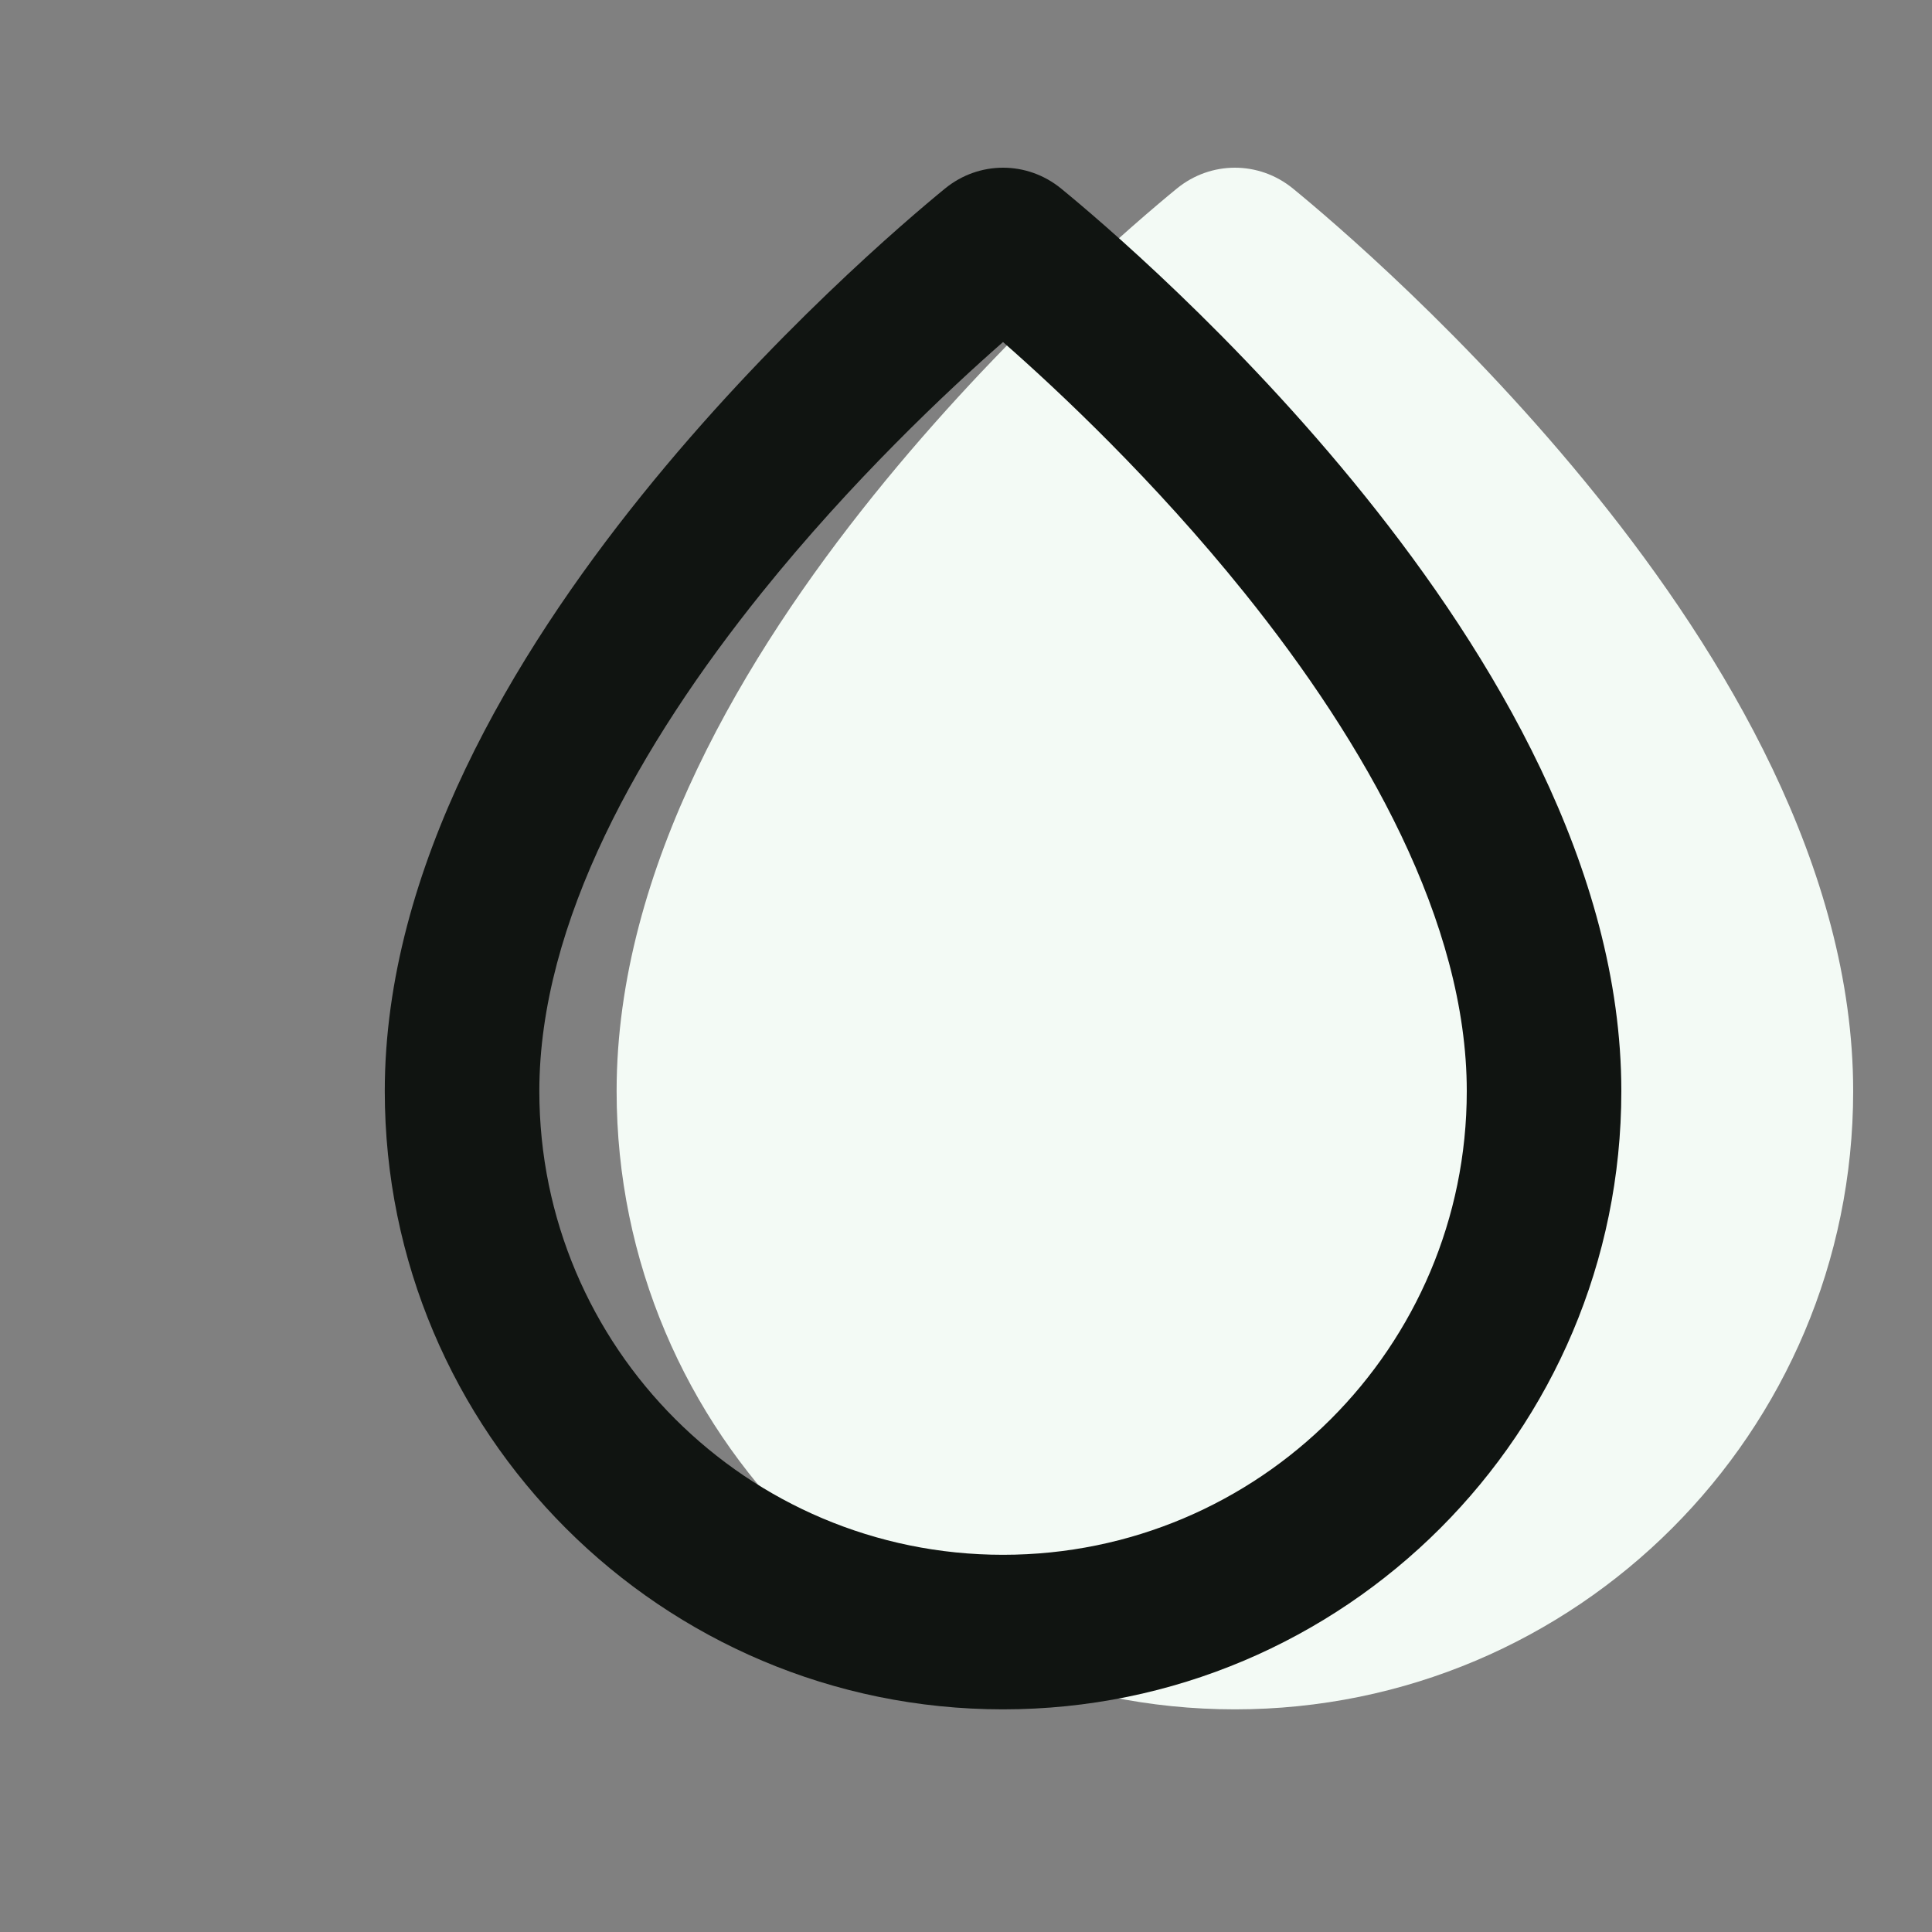<svg width="25" height="25" viewBox="0 0 25 25" fill="none" xmlns="http://www.w3.org/2000/svg">
    <rect x="0" y="0" width="25" height="25" fill="#808080" stroke="none"/>
    <g clip-path="url(#clip0_435_3202)">
        <g clip-path="url(#clip1_435_3202)">
            <path fill-rule="evenodd" clip-rule="evenodd" d="M15.228 2.44C15.668 2.08 16.291 2.08 16.731 2.44C17.215 2.836 18.994 4.343 20.662 6.418C22.302 8.458 23.98 11.225 23.98 14.119C23.98 18.537 20.398 22.119 15.979 22.119C11.561 22.119 7.979 18.537 7.979 14.119C7.979 11.225 9.657 8.458 11.297 6.418C12.965 4.343 14.744 2.836 15.228 2.44Z" fill="#F3FAF5"/>
        </g>
        <path fill-rule="evenodd" clip-rule="evenodd" d="M12.979 4.426C12.259 5.058 11.024 6.218 9.856 7.671C8.284 9.626 6.979 11.936 6.979 14.119C6.979 17.433 9.666 20.119 12.979 20.119C16.293 20.119 18.98 17.433 18.98 14.119C18.98 11.936 17.675 9.626 16.103 7.671C14.935 6.218 13.7 5.058 12.979 4.426ZM12.228 2.44C12.668 2.08 13.291 2.08 13.731 2.44C14.215 2.836 15.994 4.343 17.662 6.418C19.302 8.458 20.98 11.225 20.98 14.119C20.98 18.537 17.398 22.119 12.979 22.119C8.561 22.119 4.979 18.537 4.979 14.119C4.979 11.225 6.657 8.458 8.297 6.418C9.965 4.343 11.744 2.836 12.228 2.44Z" fill="#101411"/>
    </g>
    <defs>
        <clipPath id="clip0_435_3202">
            <rect width="24" height="24" fill="white" transform="translate(0.979 0.119)"/>
        </clipPath>
        <clipPath id="clip1_435_3202">
            <rect width="24" height="24" fill="white" transform="translate(3.979 0.119)"/>
        </clipPath>
    </defs>
</svg>
